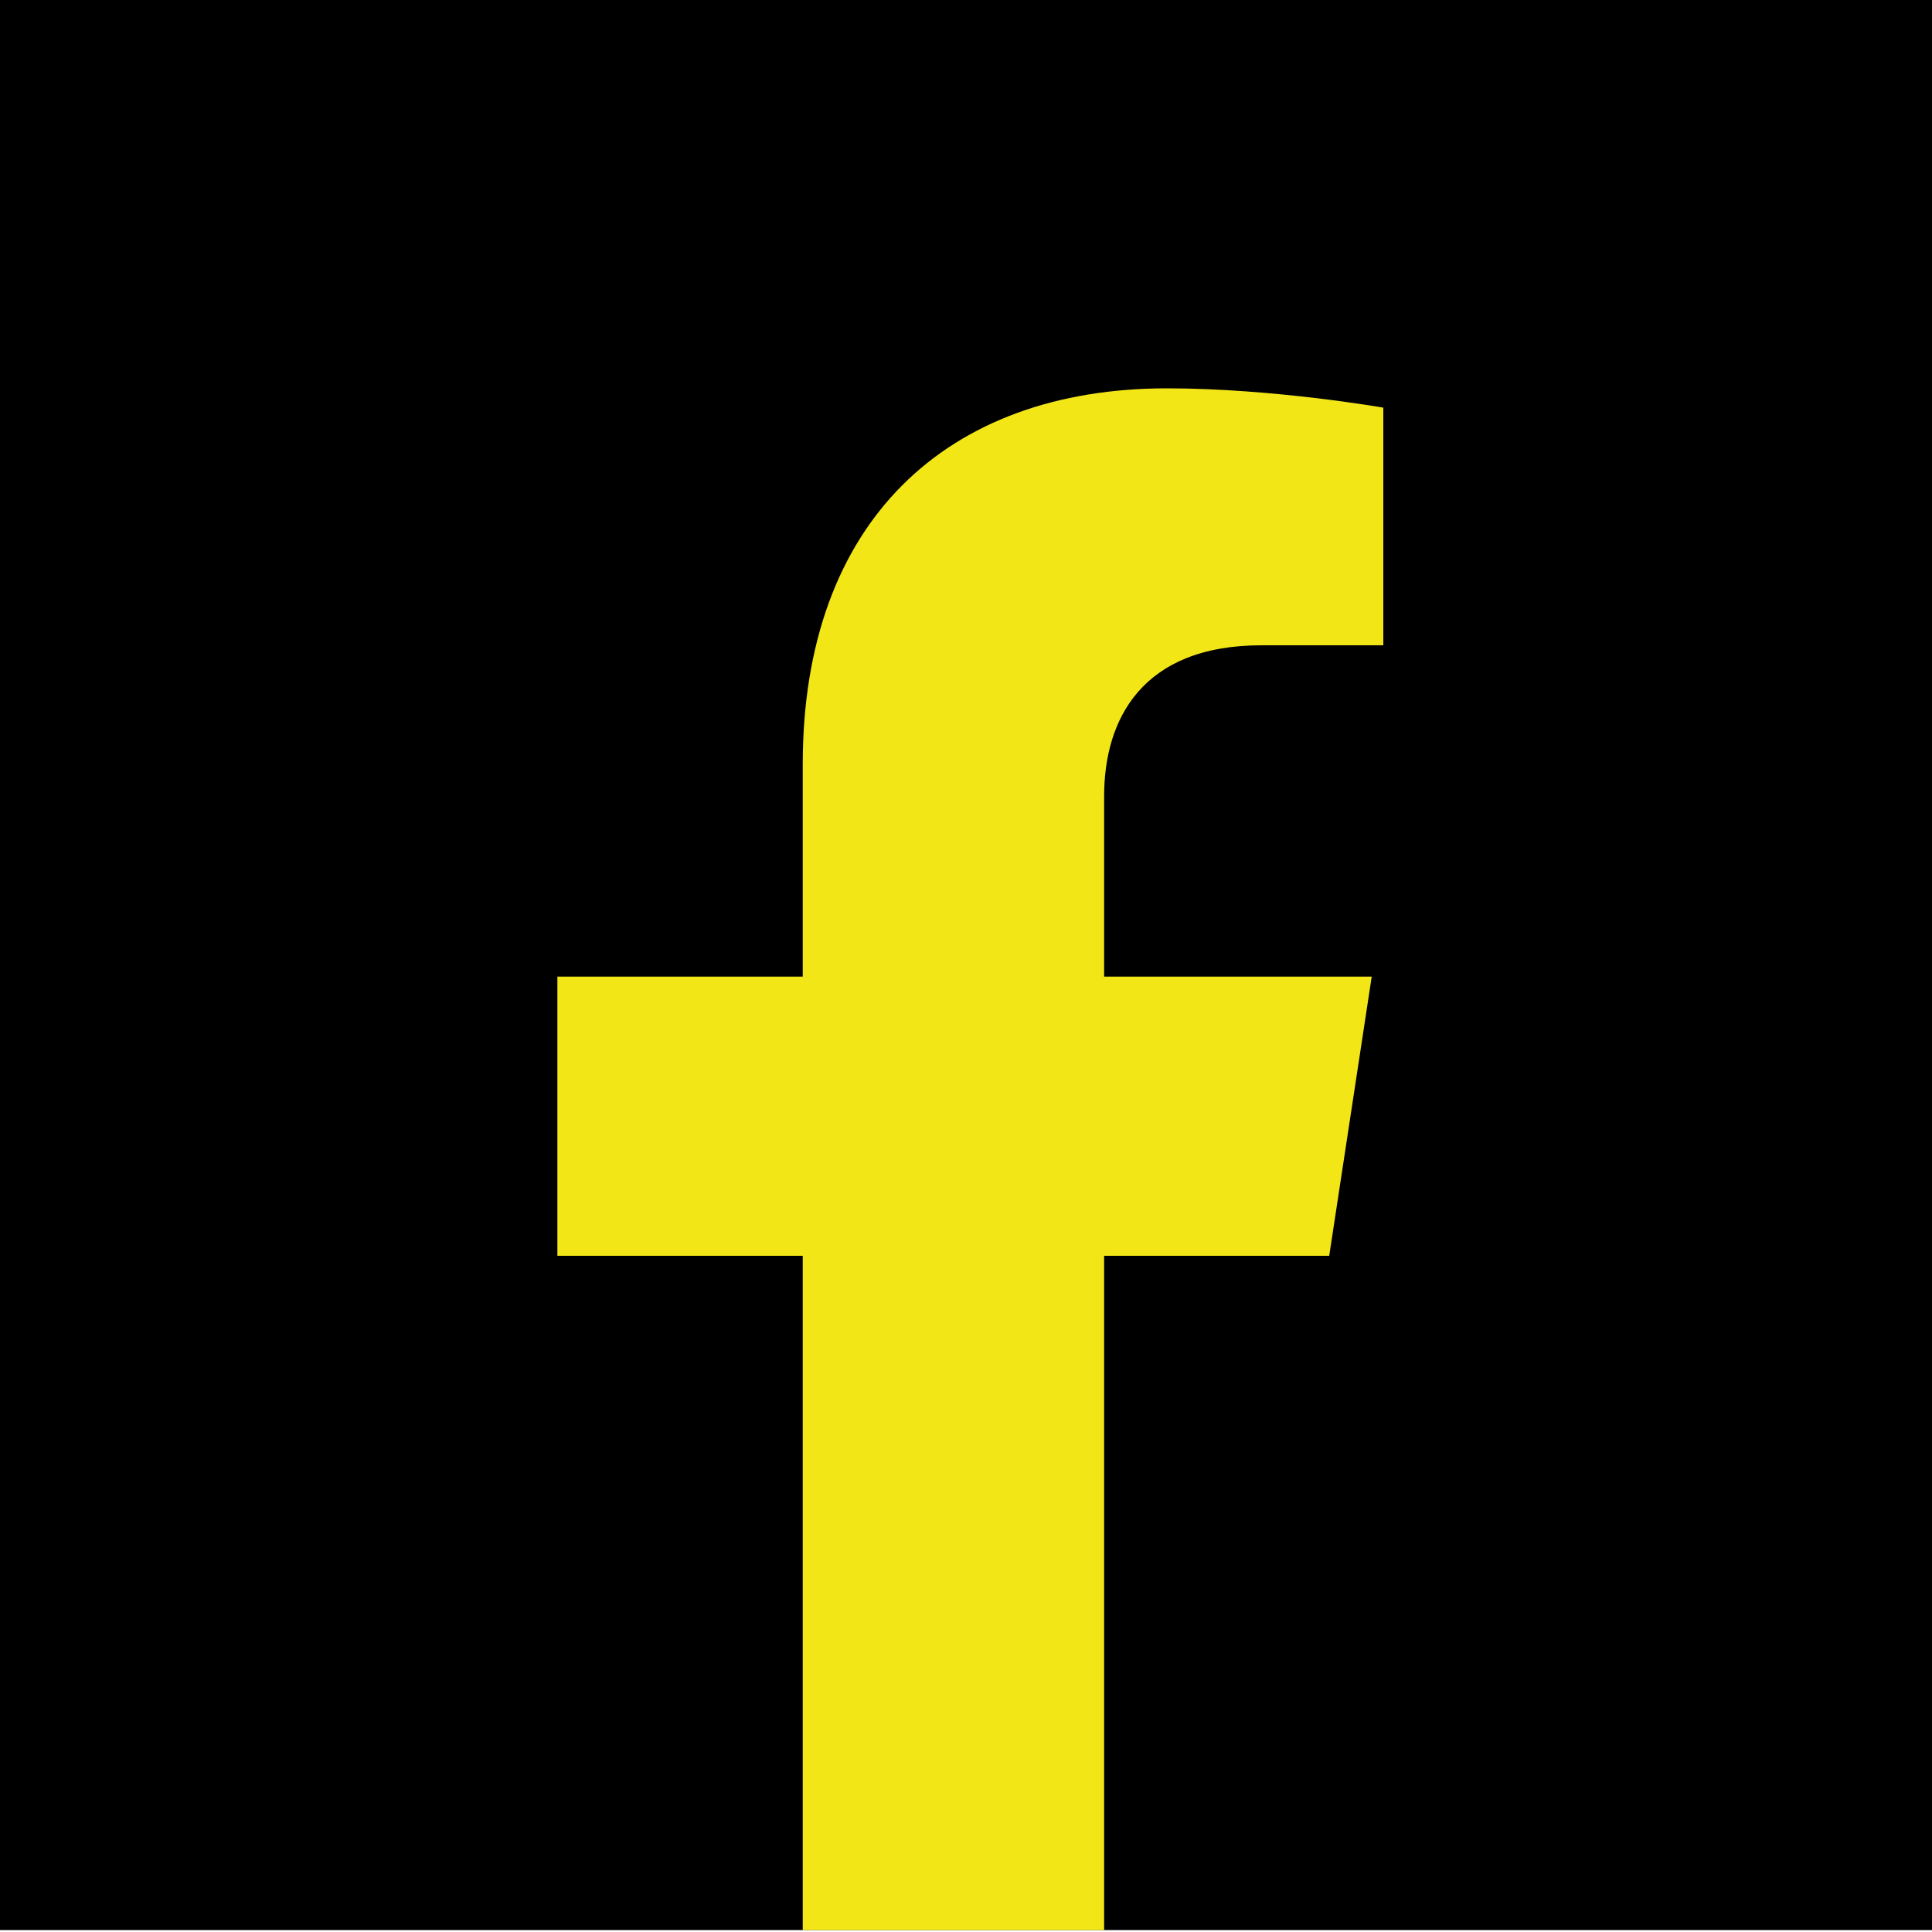 <?xml version="1.0" encoding="UTF-8"?>
<svg xmlns="http://www.w3.org/2000/svg" version="1.1" viewBox="0 0 200 200">
  <defs>
    <style>
      .cls-1 {
        fill: #f2e617;
      }
    </style>
  </defs>
  <!-- Generator: Adobe Illustrator 28.7.9, SVG Export Plug-In . SVG Version: 1.2.0 Build 218)  -->
  <g>
    <g id="Ebene_1">
      <g id="Ebene_1-2" data-name="Ebene_1">
        <g id="Ebene_1-2">
          <rect x="-.1" y="-.4" width="200.2" height="200.2"/>
          <path class="cls-1" d="M137.6,130l4.4-28.9h-27.7v-18.7c0-7.9,3.9-15.6,16.3-15.6h12.6v-24.6s-11.4-2-22.4-2c-22.8,0-37.7,13.8-37.7,38.9v22h-25.4v28.9h25.4v69.8h31.2v-69.8h23.3Z"/>
        </g>
      </g>
    </g>
  </g>
</svg>